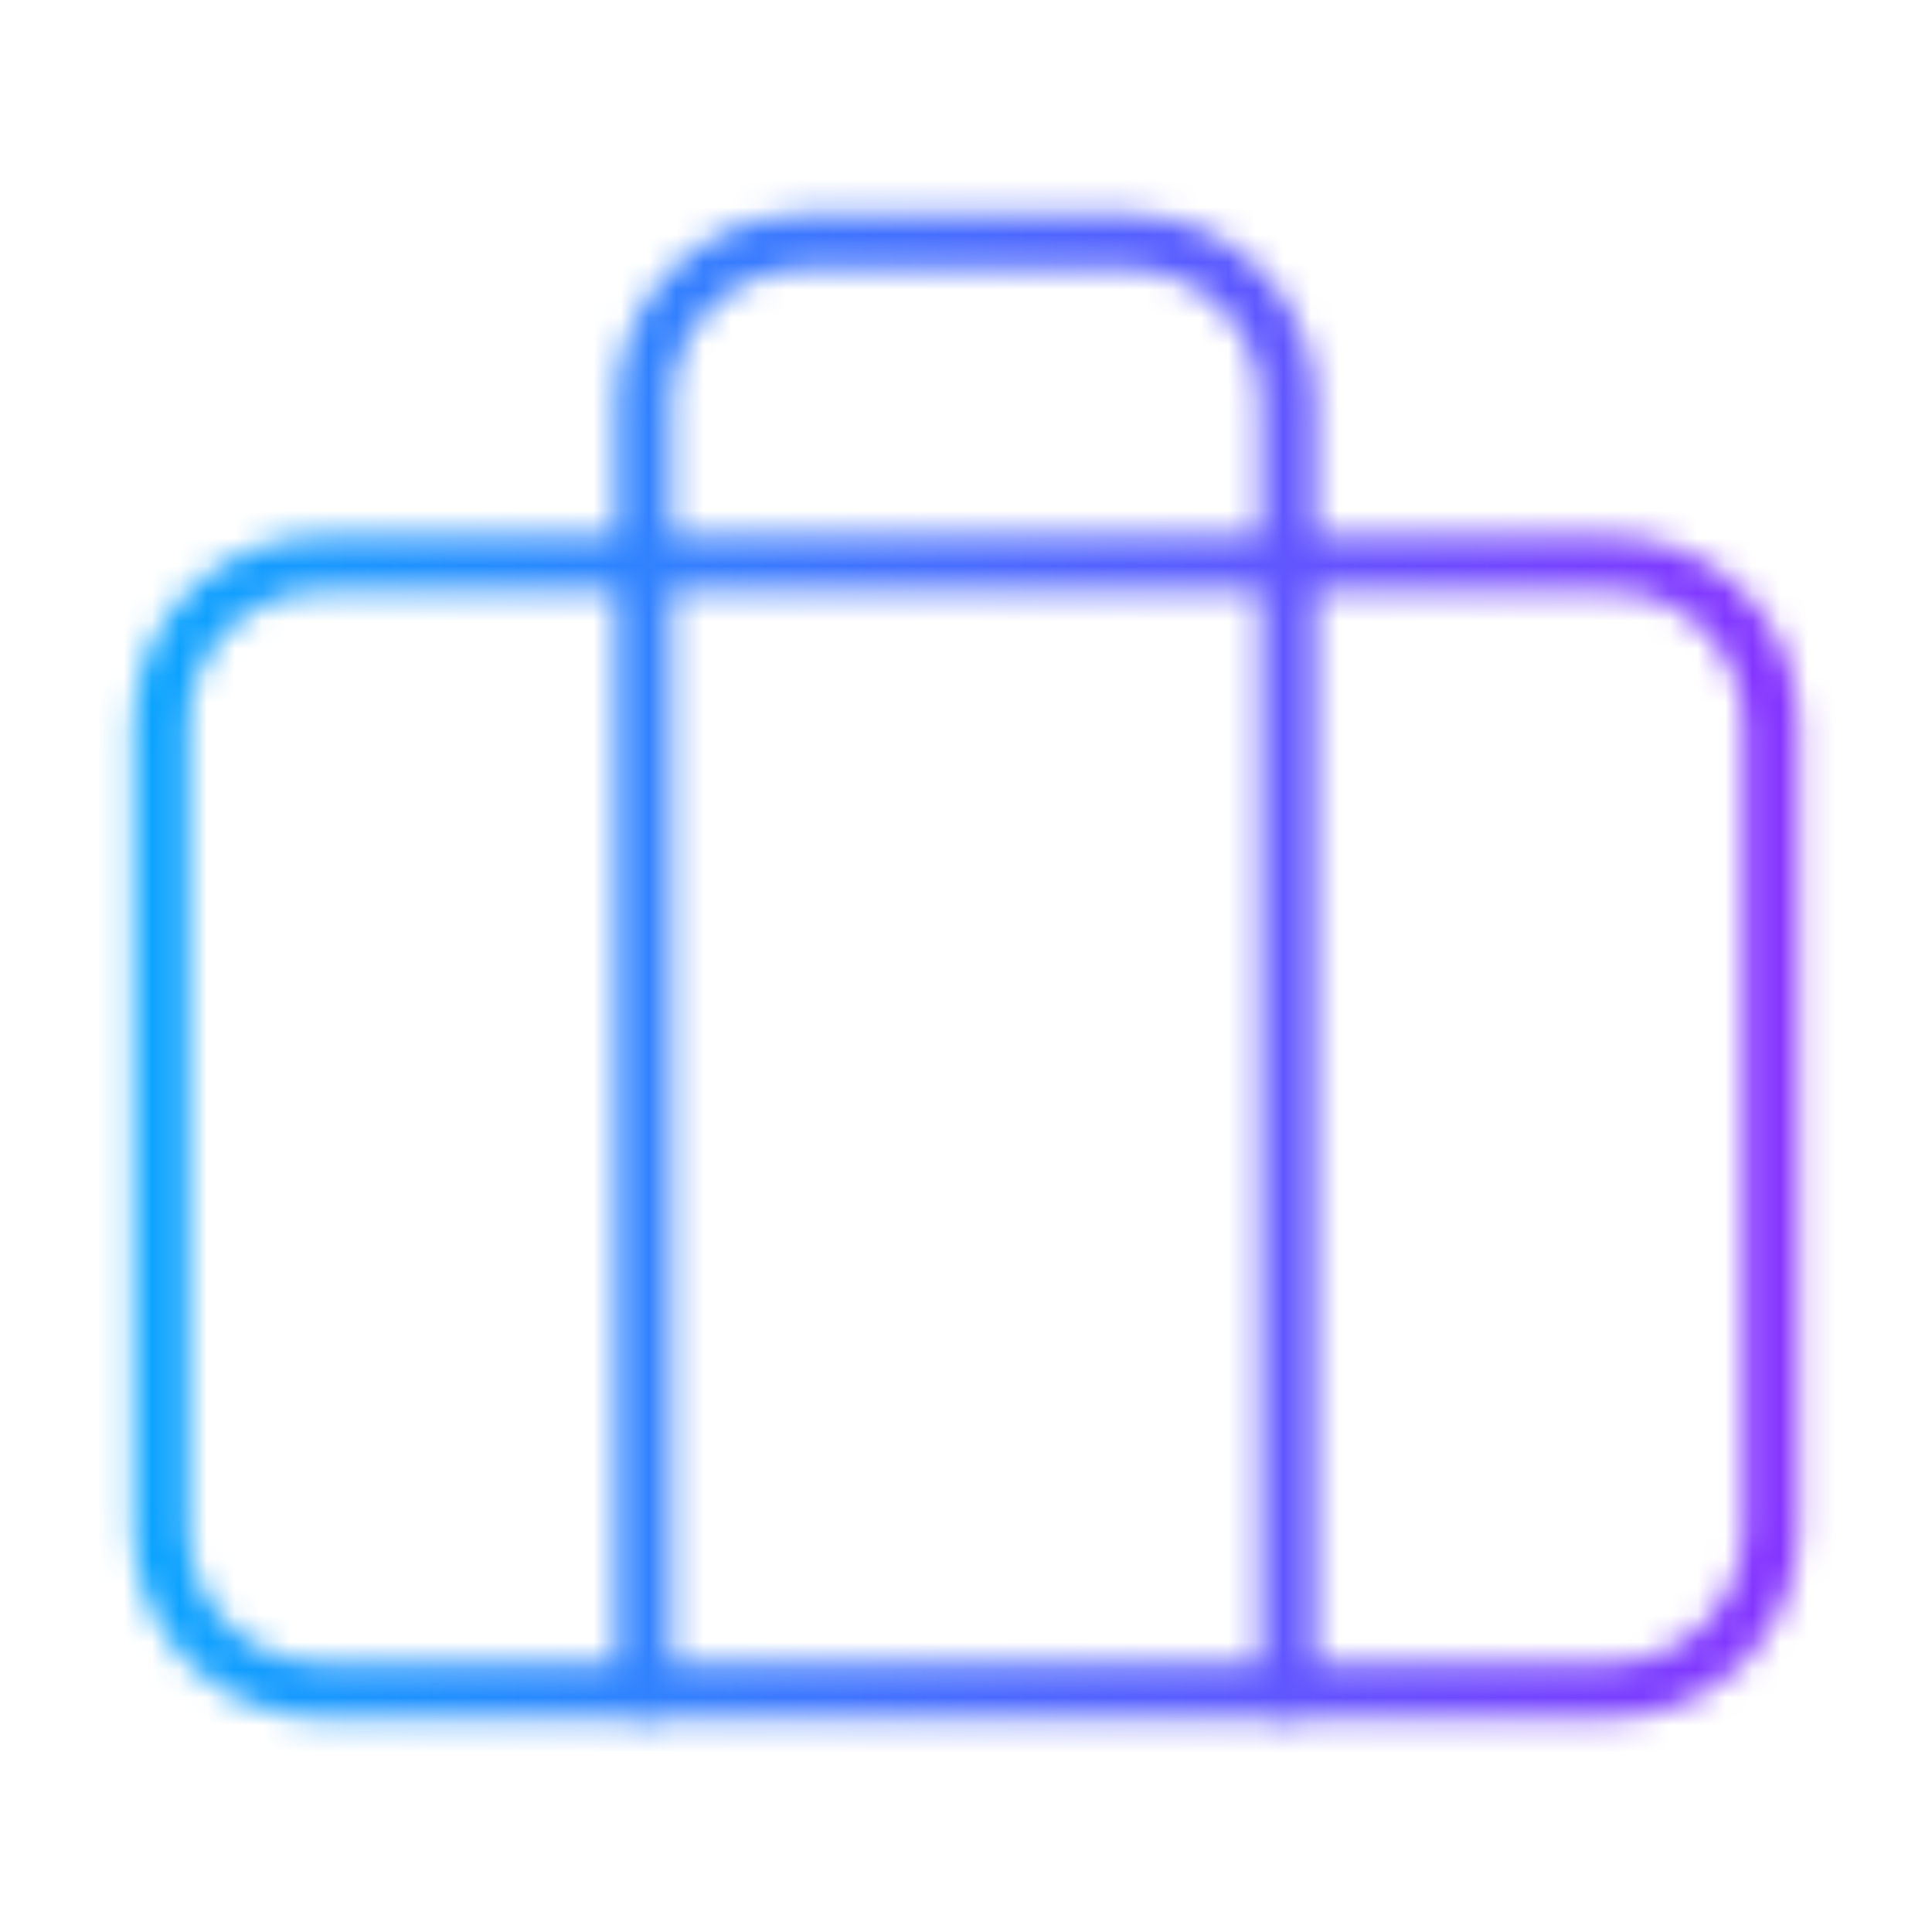 <svg width="70" height="70" viewBox="0 0 70 70" fill="none" xmlns="http://www.w3.org/2000/svg">
<mask id="mask0" mask-type="alpha" maskUnits="userSpaceOnUse" x="0" y="0" width="70" height="70">
<path d="M58.333 20.417H11.666C8.445 20.417 5.833 23.028 5.833 26.25V55.417C5.833 58.638 8.445 61.25 11.666 61.25H58.333C61.555 61.25 64.166 58.638 64.166 55.417V26.25C64.166 23.028 61.555 20.417 58.333 20.417Z" stroke="black" stroke-width="2" stroke-linecap="round" stroke-linejoin="round"/>
<path d="M46.666 61.25V14.583C46.666 13.036 46.052 11.553 44.958 10.459C43.864 9.365 42.38 8.75 40.833 8.75H29.166C27.619 8.75 26.136 9.365 25.042 10.459C23.948 11.553 23.333 13.036 23.333 14.583V61.25" stroke="black" stroke-width="2" stroke-linecap="round" stroke-linejoin="round"/>
</mask>
<g mask="url(#mask0)">
<rect y="3" width="70" height="70" fill="url(#paint0_linear)"/>
</g>
<defs>
<linearGradient id="paint0_linear" x1="1.33514e-06" y1="45" x2="70" y2="45" gradientUnits="userSpaceOnUse">
<stop stop-color="#00AEFF"/>
<stop offset="1" stop-color="#9129FF"/>
</linearGradient>
</defs>
</svg>
